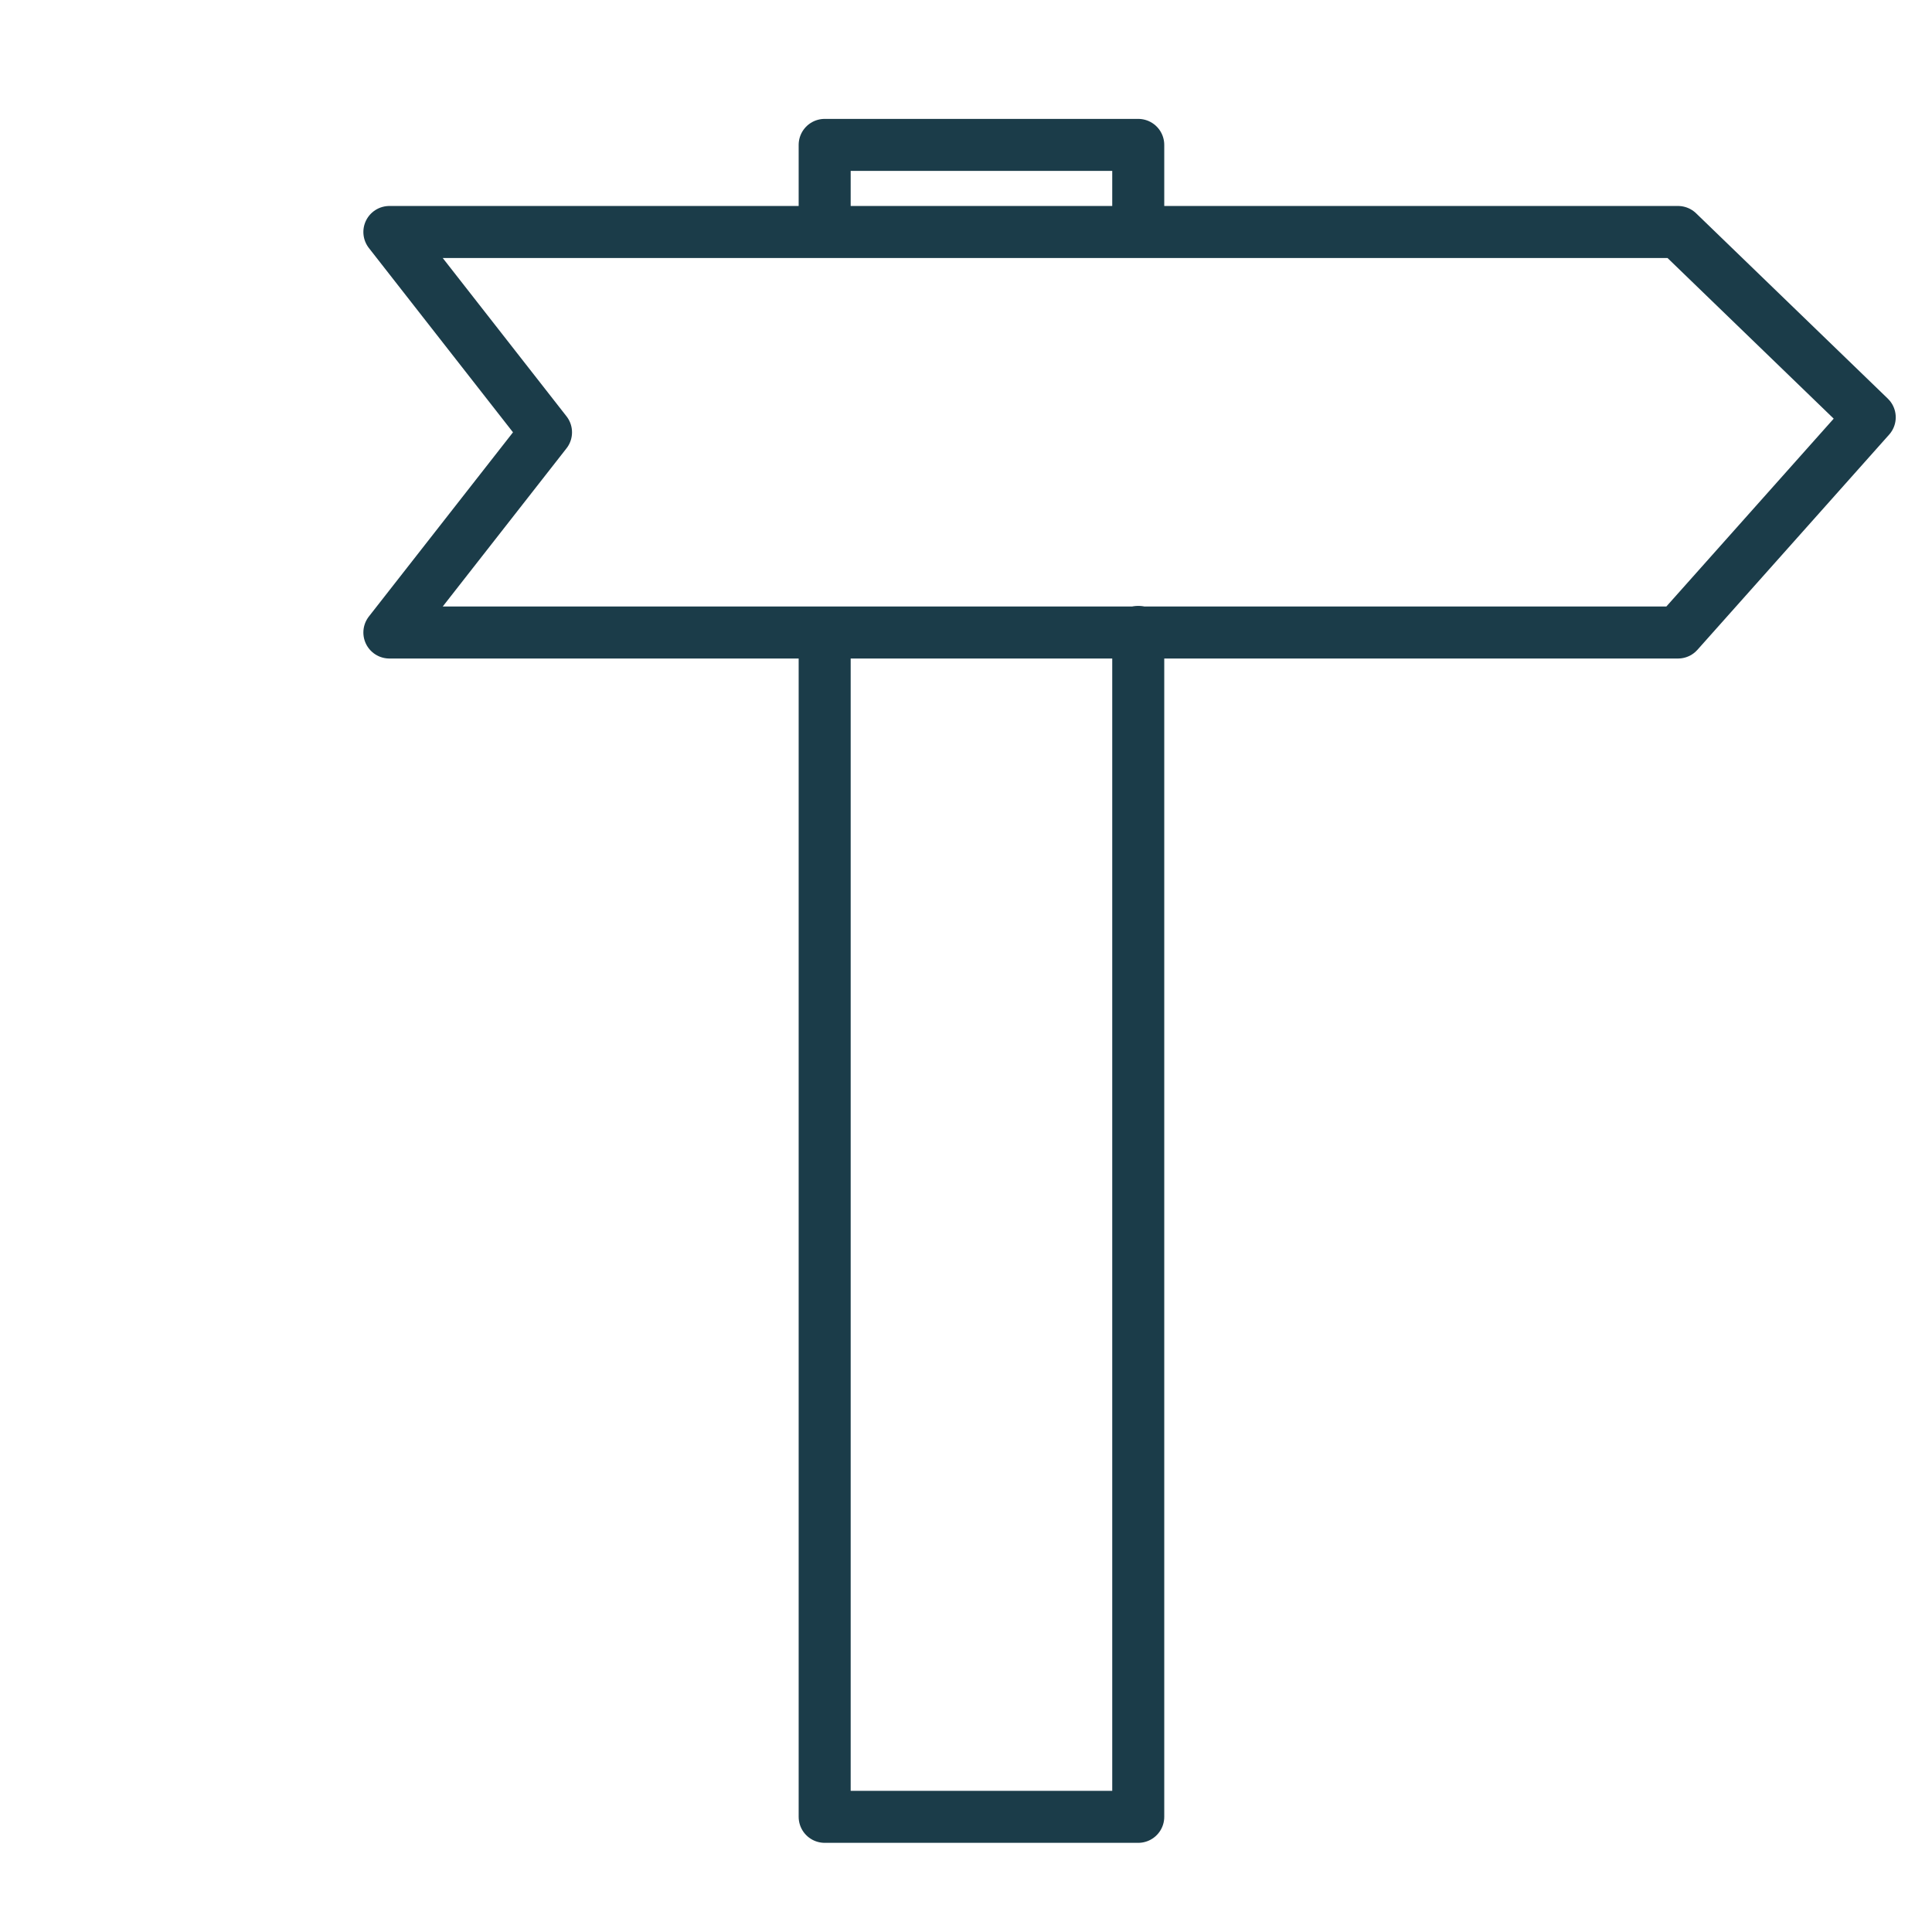 <svg id="Layer_1" data-name="Layer 1" xmlns="http://www.w3.org/2000/svg" viewBox="0 0 130 130"><defs><style>.cls-1{fill:none;stroke:#1B3C49;stroke-linecap:round;stroke-linejoin:round;stroke-width:3.5px;}</style></defs><polyline class="cls-1" points="76.59 42.52 76.59 122.25 55.49 122.25 55.49 42.8"/><polyline class="cls-1" points="55.49 15.5 55.49 9.75 76.59 9.75 76.59 15.5"/><polygon class="cls-1" points="112.91 42.56 26.2 42.56 36.74 29.09 26.2 15.61 112.91 15.61 125.81 28.08 112.91 42.56"/></svg>